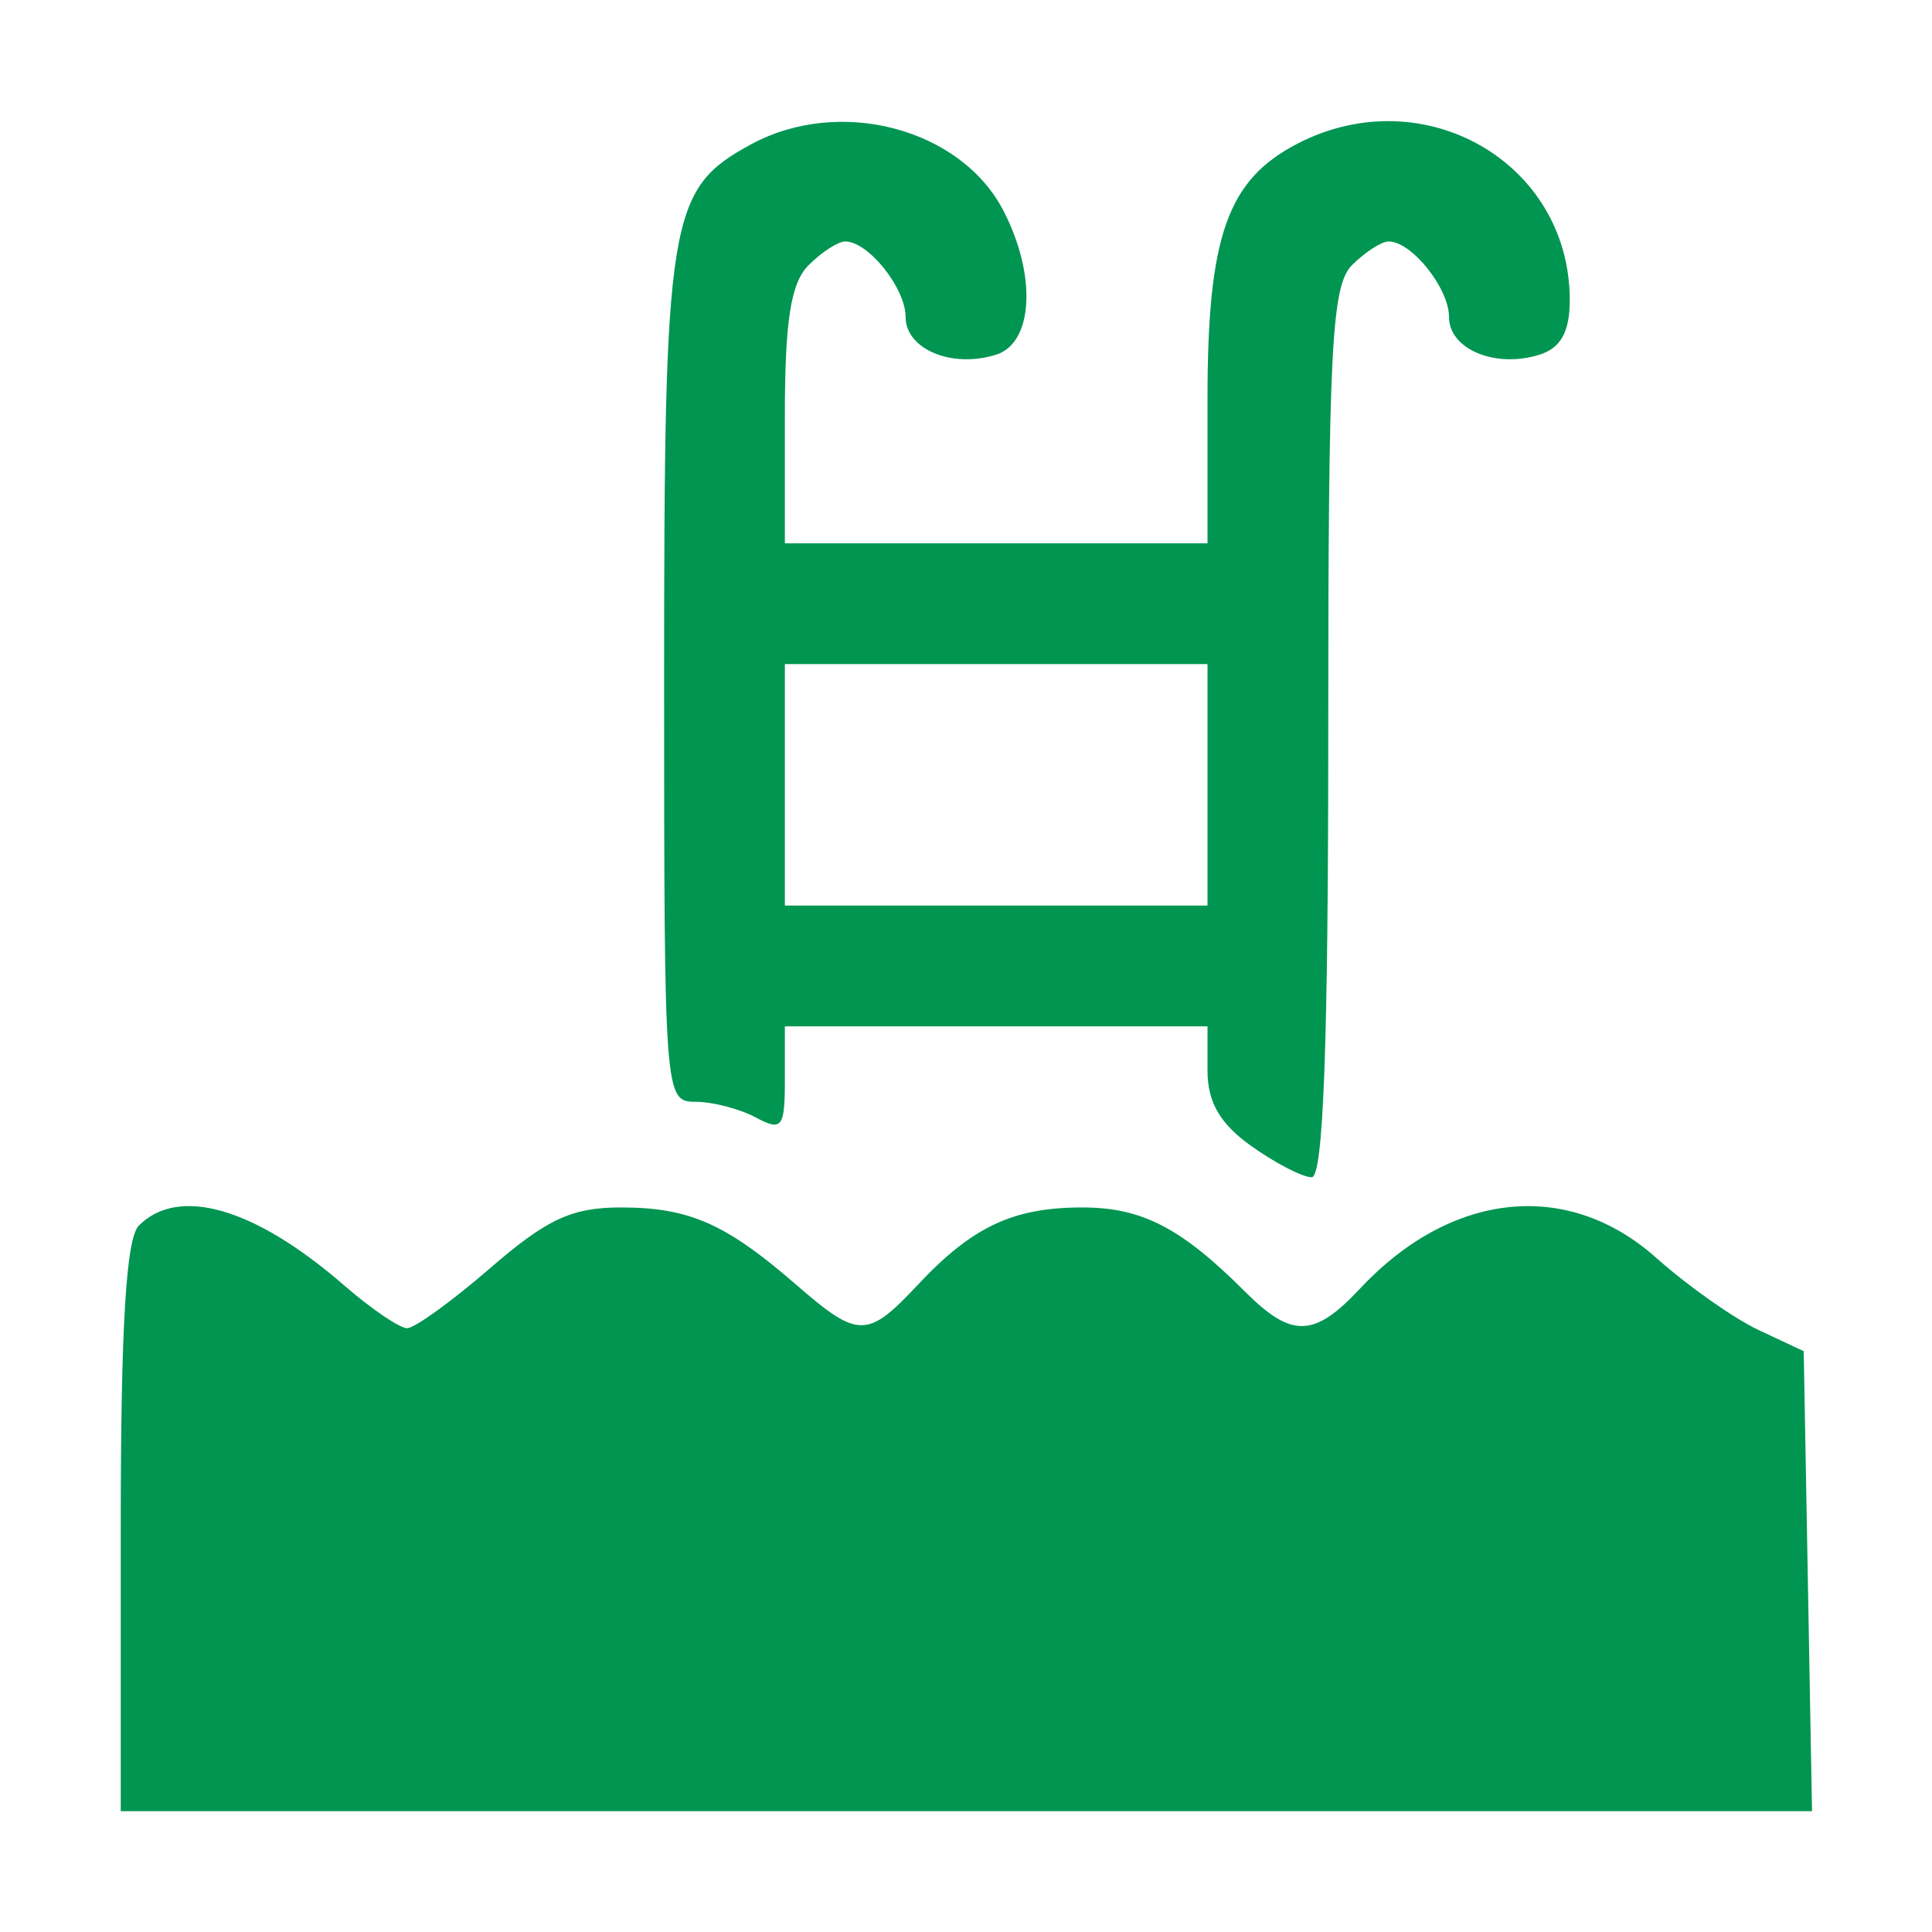 <svg width="40" height="40" viewBox="0 0 40 40" fill="none" xmlns="http://www.w3.org/2000/svg">
<path fill-rule="evenodd" clip-rule="evenodd" d="M15.551 2.988C13.841 3.916 13.75 4.474 13.75 14.046C13.75 22.696 13.758 22.811 14.396 22.811C14.751 22.811 15.313 22.957 15.646 23.135C16.19 23.427 16.25 23.349 16.25 22.354V21.249H20.625H25V22.165C25 22.82 25.259 23.266 25.907 23.728C26.407 24.083 26.969 24.374 27.157 24.374C27.398 24.374 27.5 21.635 27.5 15.178C27.5 7.234 27.567 5.914 27.991 5.49C28.261 5.22 28.603 4.999 28.75 4.999C29.227 4.999 30 5.966 30 6.563C30 7.232 30.962 7.632 31.875 7.343C32.316 7.203 32.5 6.87 32.5 6.212C32.5 3.363 29.474 1.624 26.865 2.973C25.409 3.726 25 4.886 25 8.265V11.249H20.625H16.25V8.615C16.25 6.637 16.372 5.859 16.741 5.49C17.011 5.22 17.353 4.999 17.5 4.999C17.977 4.999 18.75 5.966 18.75 6.563C18.75 7.232 19.712 7.632 20.625 7.343C21.395 7.098 21.466 5.698 20.776 4.364C19.892 2.655 17.383 1.994 15.551 2.988ZM16.25 16.249V18.749H20.625H25V16.249V13.749H20.625H16.25V16.249ZM2.875 25.374C2.61 25.639 2.5 27.471 2.5 31.624V37.499H20.008H37.516L37.43 32.737L37.344 27.975L36.406 27.535C35.891 27.292 34.941 26.622 34.296 26.047C32.461 24.407 30.043 24.66 28.149 26.688C27.208 27.695 26.741 27.706 25.779 26.744C24.455 25.42 23.642 24.999 22.41 24.999C20.975 24.999 20.131 25.396 19.002 26.601C17.958 27.715 17.771 27.715 16.495 26.608C15.028 25.333 14.272 24.999 12.852 24.999C11.841 24.999 11.323 25.239 10.156 26.249C9.362 26.936 8.585 27.499 8.429 27.499C8.274 27.499 7.685 27.098 7.12 26.608C5.276 25.006 3.701 24.548 2.875 25.374Z" fill="#009551"/>
</svg>
